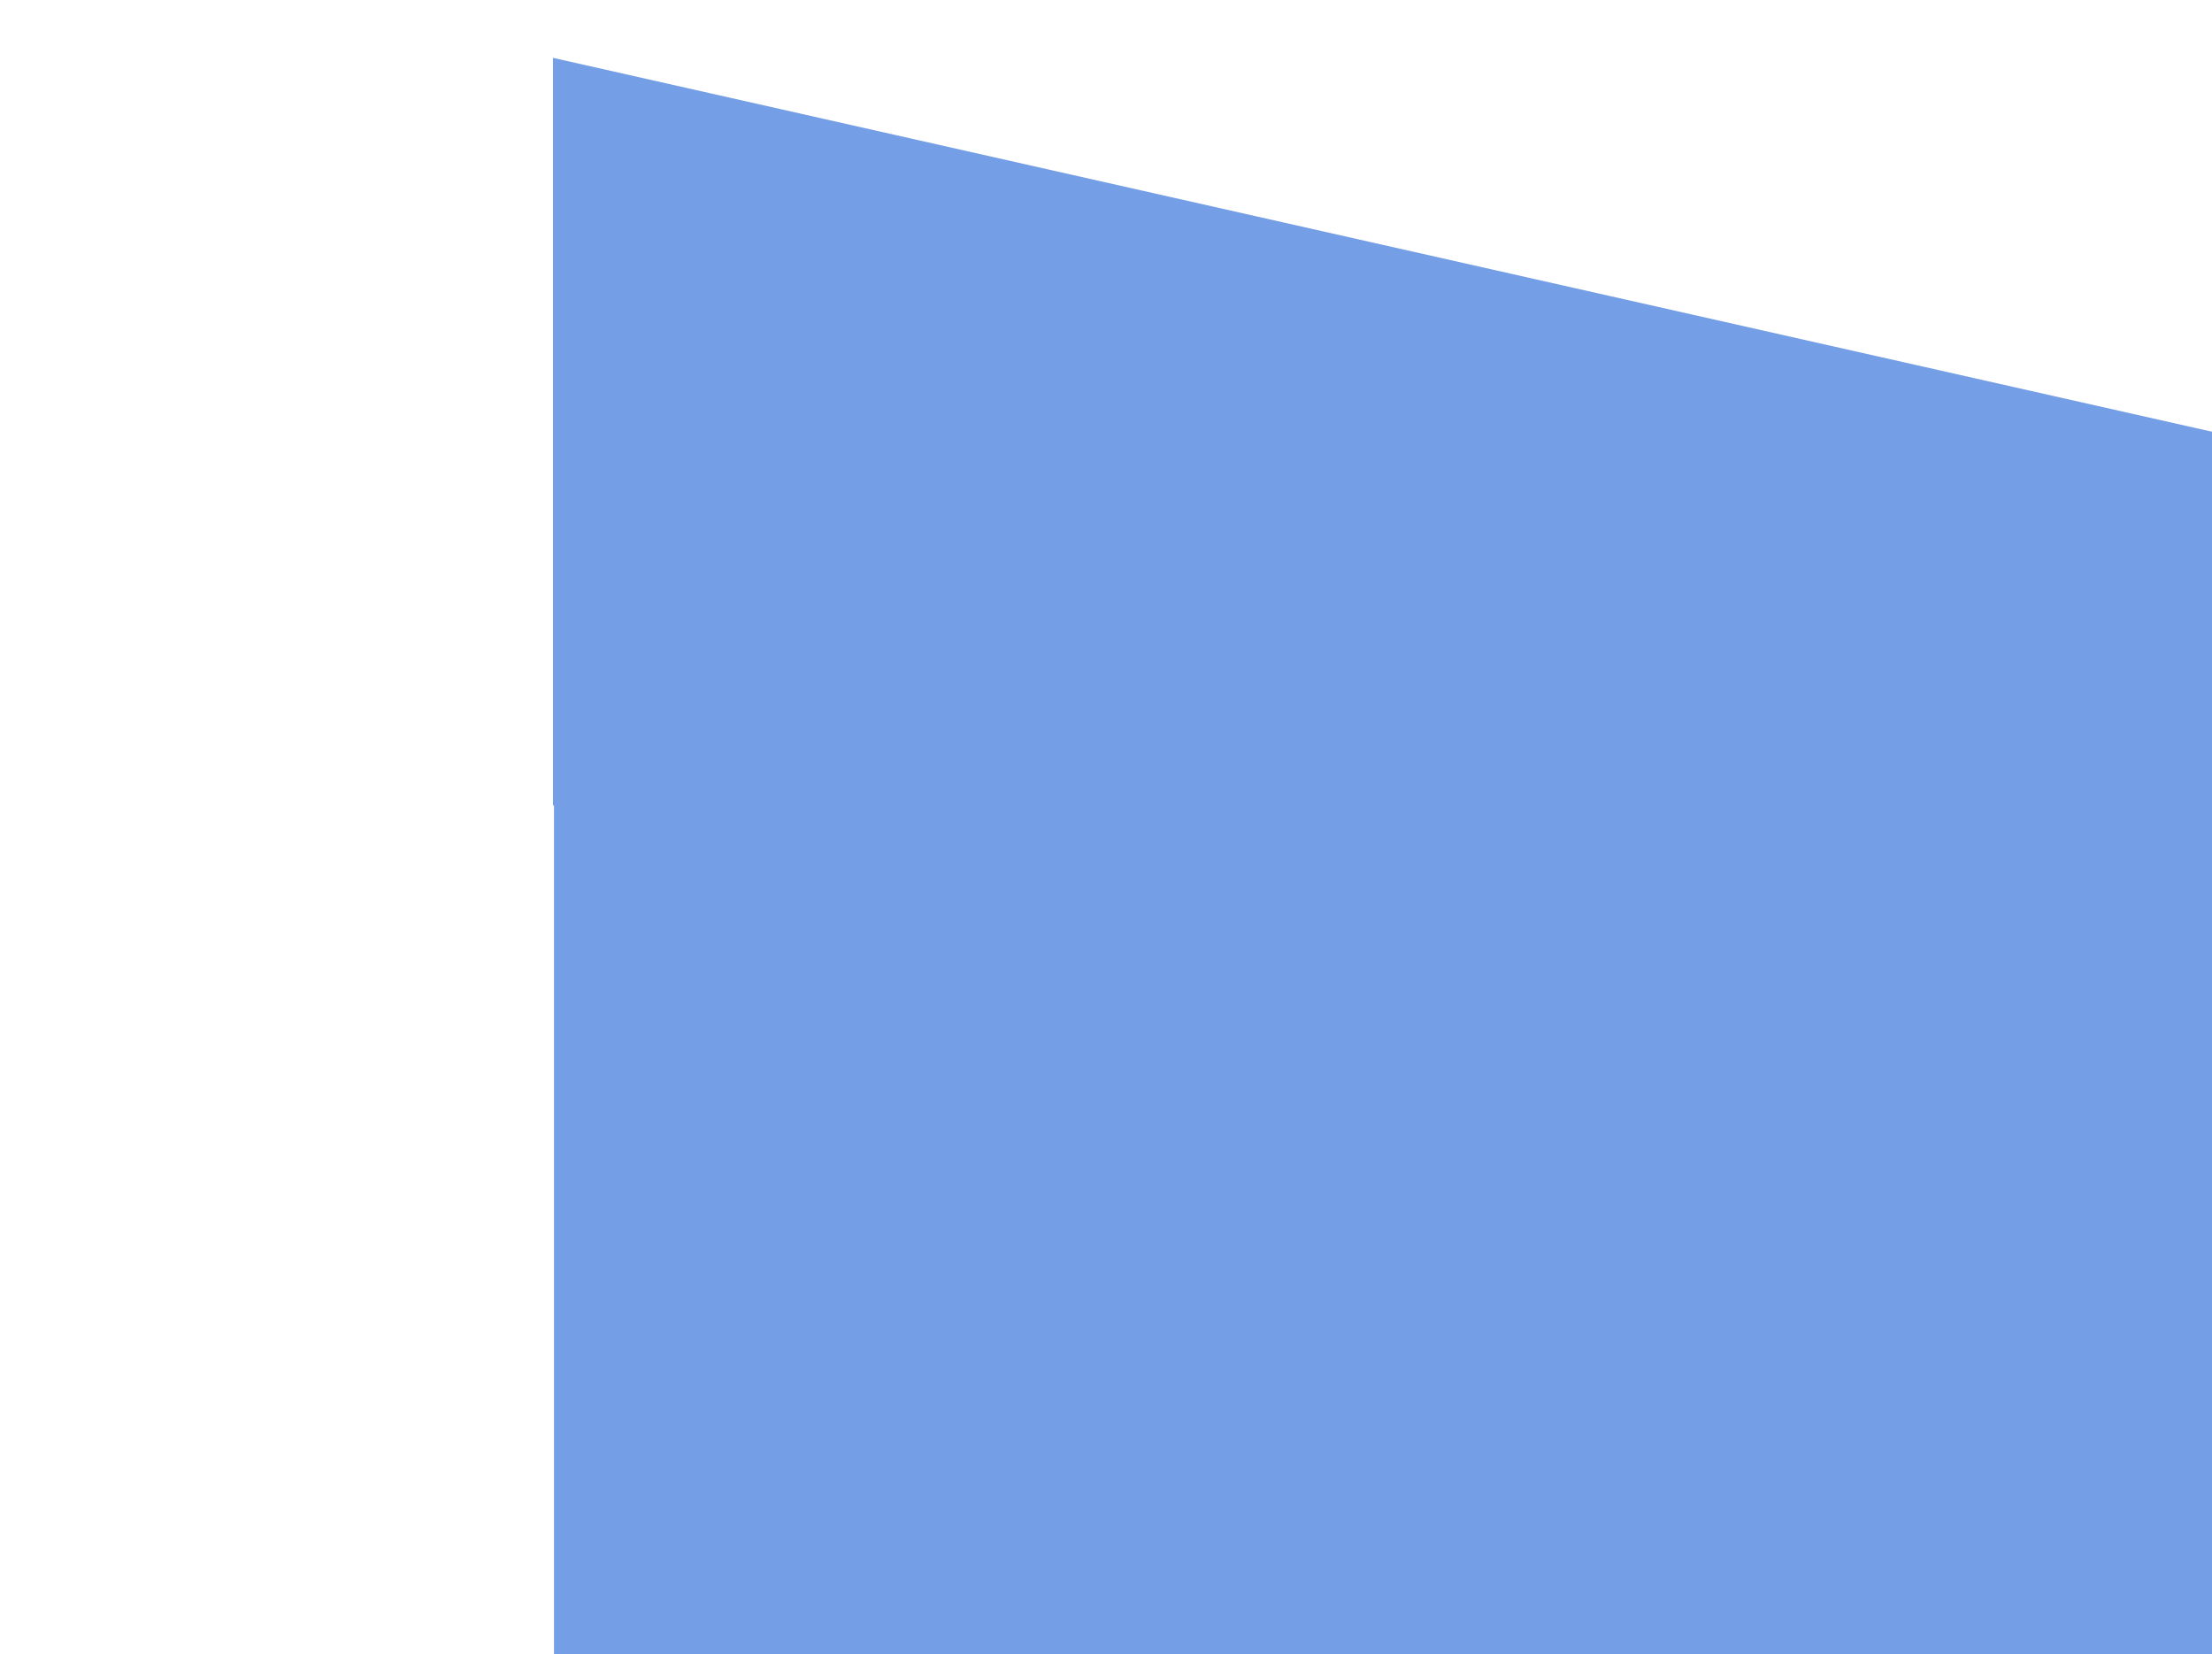 <?xml version="1.0" encoding="UTF-8"?> <svg xmlns="http://www.w3.org/2000/svg" width="1645" height="1230" viewBox="0 0 1645 1230" fill="none"><rect x="412" y="320.992" width="1233" height="909" fill="#749EE6"></rect><path d="M1645 321L411.25 598.994L411.25 43.006L1645 321Z" fill="#749EE6"></path></svg> 